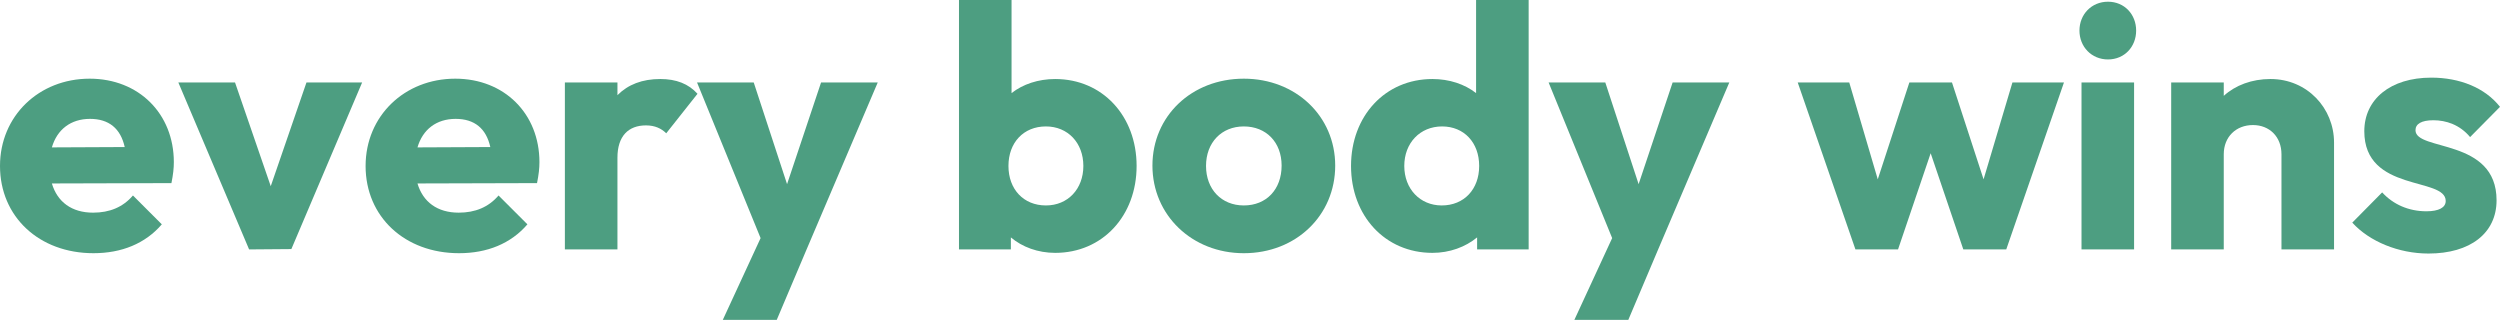 <?xml version="1.0" encoding="UTF-8"?>
<svg id="Laag_1" xmlns="http://www.w3.org/2000/svg" version="1.1" viewBox="0 0 625.803 80.066">
  <!-- Generator: Adobe Illustrator 29.1.0, SVG Export Plug-In . SVG Version: 2.1.0 Build 142)  -->
  <defs>
    <style>
      .st0 {
        fill: #4d9e81;
      }
    </style>
  </defs>
  <path class="st0" d="M0,41.538c0-12.469,9.718-21.843,22.445-21.843,12.298,0,21.071,8.773,21.071,20.898,0,1.547-.173,3.096-.602,5.245l-29.929.086c1.377,4.643,4.988,7.31,10.321,7.31,4.127,0,7.483-1.377,9.974-4.3l7.226,7.224c-4.13,4.816-10.063,7.224-17.115,7.224C9.804,63.381,0,54.266,0,41.538ZM12.985,36.895l18.233-.086c-1.031-4.645-3.957-7.053-8.686-7.053-4.816,0-8.256,2.667-9.546,7.14Z"/>
  <path class="st0" d="M44.639,20.639h14.191l8.943,25.973,8.943-25.973h13.934l-17.716,41.711-10.579.086-17.716-41.797Z"/>
  <path class="st0" d="M91.517,41.538c0-12.469,9.718-21.843,22.445-21.843,12.298,0,21.071,8.773,21.071,20.898,0,1.547-.173,3.096-.602,5.245l-29.928.086c1.374,4.643,4.988,7.31,10.32,7.31,4.127,0,7.483-1.377,9.974-4.3l7.226,7.224c-4.13,4.816-10.063,7.224-17.114,7.224-13.589,0-23.393-9.116-23.393-21.843ZM104.504,36.895l18.232-.086c-1.031-4.645-3.957-7.053-8.686-7.053-4.816,0-8.255,2.667-9.545,7.14Z"/>
  <path class="st0" d="M141.401,20.639h13.159v3.182c2.667-2.667,6.192-4.041,10.749-4.041,3.957,0,7.053,1.204,9.288,3.698l-7.826,9.89c-1.204-1.206-2.837-1.979-5.075-1.979-4.386,0-7.137,2.665-7.137,8.085v22.961h-13.159V20.639Z"/>
  <path class="st0" d="M190.393,59.599l-15.91-38.96h14.191l8.344,25.458,8.514-25.458h14.188l-17.886,41.97-7.396,17.457h-13.502l9.459-20.467Z"/>
  <path class="st0" d="M240.053,0h13.159v23.306c2.837-2.235,6.708-3.525,10.922-3.525,11.869,0,20.383,9.288,20.383,21.757s-8.514,21.759-20.383,21.759c-4.3,0-8.255-1.463-11.094-3.871v3.01h-12.987V0ZM271.188,41.538c0-5.761-3.871-9.89-9.375-9.89-5.59,0-9.375,4.043-9.375,9.89s3.784,9.89,9.375,9.89c5.504,0,9.375-4.127,9.375-9.89Z"/>
  <path class="st0" d="M288.479,41.452c0-12.382,9.804-21.757,22.877-21.757,12.984,0,22.875,9.375,22.875,21.757,0,12.471-9.804,21.93-22.875,21.93-12.987,0-22.877-9.545-22.877-21.93ZM320.815,41.452c0-5.847-3.871-9.804-9.459-9.804s-9.461,4.043-9.461,9.89,3.871,9.89,9.461,9.89c5.674,0,9.459-4.041,9.459-9.977Z"/>
  <path class="st0" d="M338.192,41.538c0-12.469,8.514-21.757,20.38-21.757,4.214,0,8.085,1.29,10.922,3.525V0h13.159v62.436h-12.9v-3.01c-2.923,2.408-6.881,3.871-11.181,3.871-11.867,0-20.38-9.288-20.38-21.759ZM370.269,41.538c0-5.847-3.784-9.89-9.288-9.89s-9.459,4.13-9.459,9.89,3.955,9.89,9.372,9.89c5.59,0,9.375-4.041,9.375-9.89Z"/>
  <path class="st0" d="M403.557,59.599l-15.91-38.96h14.191l8.344,25.458,8.514-25.458h14.188l-17.886,41.97-7.396,17.457h-13.502l9.459-20.467Z"/>
  <path class="st0" d="M450.004,20.639h12.9l7.14,24.254,7.912-24.254h10.663l7.912,24.254,7.224-24.254h12.9l-14.447,41.797h-10.749l-8.171-24.081-8.171,24.081h-10.663l-14.449-41.797Z"/>
  <path class="st0" d="M520.532,7.655c0-4.043,3.01-7.226,7.14-7.226s7.051,3.182,7.051,7.226-2.923,7.224-7.051,7.224-7.14-3.182-7.14-7.224ZM521.047,20.639h13.159v41.797h-13.159V20.639Z"/>
  <path class="st0" d="M543.495,20.639h13.159v3.355c2.923-2.667,7.051-4.214,11.696-4.214,9.202,0,15.91,7.31,15.91,15.91v26.745h-13.159v-23.822c0-4.386-3.01-7.31-7.137-7.31-4.214,0-7.31,2.923-7.31,7.31v23.822h-13.159V20.639Z"/>
  <path class="st0" d="M588.824,55.728l7.48-7.569c2.753,3.01,6.624,4.732,11.094,4.732,3.096,0,4.816-.947,4.816-2.581,0-6.106-20.38-2.065-20.38-17.459,0-7.998,6.535-13.416,16.769-13.416,7.053,0,13.416,2.494,17.2,7.31l-7.483,7.569c-2.578-3.096-6.02-4.214-9.2-4.214-3.012,0-4.473.945-4.473,2.494,0,5.331,20.296,1.892,20.296,17.543,0,8.257-6.624,13.33-17.028,13.33-7.483,0-14.792-3.01-19.093-7.739Z"/>
</svg>